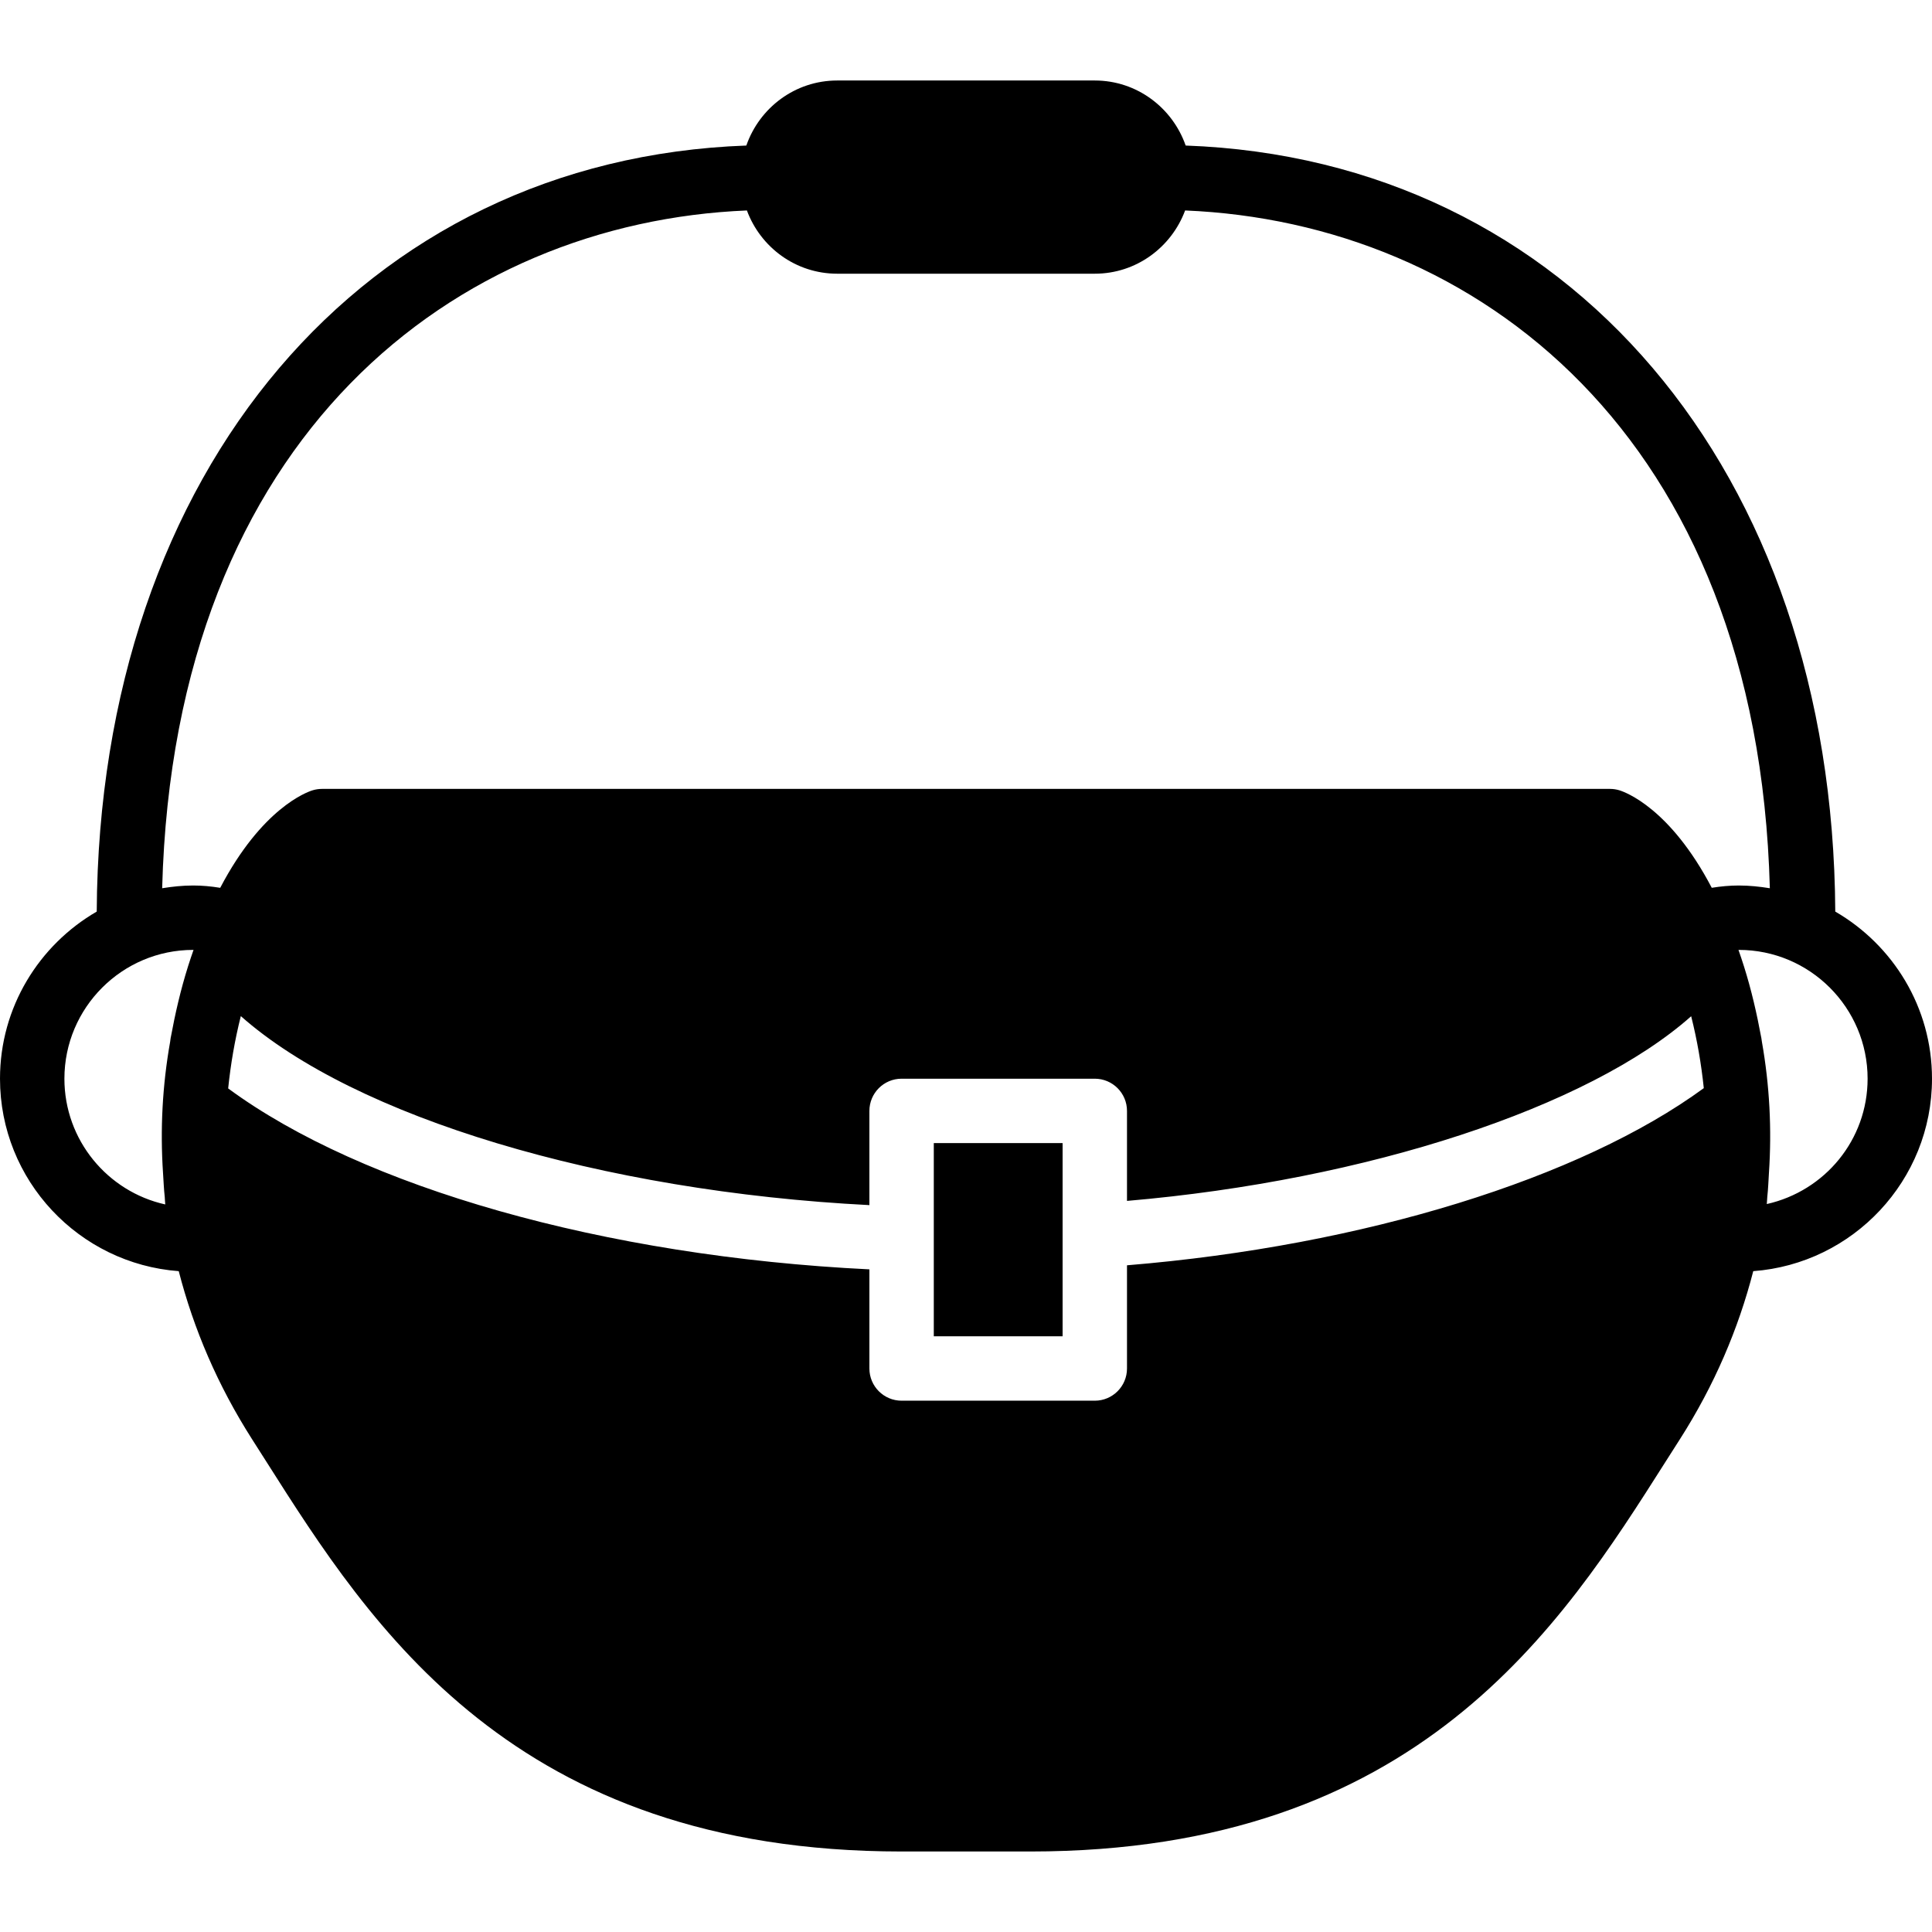<?xml version="1.0" encoding="iso-8859-1"?>
<!-- Uploaded to: SVG Repo, www.svgrepo.com, Generator: SVG Repo Mixer Tools -->
<svg fill="#000000" height="800px" width="800px" version="1.1" id="Layer_1" xmlns="http://www.w3.org/2000/svg" xmlns:xlink="http://www.w3.org/1999/xlink" 
	 viewBox="0 0 503.607 503.607" xml:space="preserve">
<g>
	<g>
		<g>
			<path d="M478.393,237.618c-0.638-115.099-69.733-196.088-169.329-199.68c-3.433-9.829-12.699-16.955-23.686-16.955h-67.148
				c-10.995,0-20.262,7.126-23.686,16.955c-99.605,3.592-168.7,84.581-169.329,199.68C10.164,246.339,0,262.572,0,281.18
				c0,26.498,20.581,48.229,46.592,50.168c3.878,15.066,10.148,29.772,19.137,43.847l3.727,5.85
				c27.203,42.865,64.453,101.577,165.561,101.577h33.574c101.116,0,138.357-58.721,165.561-101.594l3.718-5.833
				c8.989-14.067,15.268-28.781,19.145-43.847c26.011-1.939,46.592-23.669,46.592-50.168
				C503.607,262.572,493.442,246.339,478.393,237.618z M49.018,251.879v0.008c-1.947,6.169-3.357,12.347-4.499,18.516l-0.008-0.008
				c-0.076,0.361-0.092,0.73-0.151,1.091c-2.04,11.482-2.627,22.939-1.863,34.312c0.134,2.073,0.218,4.146,0.445,6.211
				c0.067,0.646,0.05,1.301,0.134,1.947c-15.024-3.332-26.288-16.762-26.288-32.776c0-18.516,15.058-33.574,33.574-33.574h0.084
				C49.958,249,49.479,250.427,49.018,251.879z M293.77,329.82v26.901c0,4.633-3.76,8.393-8.393,8.393h-50.361
				c-4.633,0-8.393-3.76-8.393-8.393v-25.843c-69.246-3.374-132.264-21.462-167.147-47.163c0.646-6.27,1.712-12.557,3.299-18.852
				c29.671,26.313,94.015,45.719,163.848,49.27v-24.559c0-4.633,3.76-8.393,8.393-8.393h50.361c4.633,0,8.393,3.76,8.393,8.393
				v23.46c62.581-5.372,120.295-24.375,147.062-48.136c1.578,6.262,2.644,12.515,3.29,18.743
				C412.051,307.116,355.597,324.742,293.77,329.82z M422.081,205.992c-0.789-0.235-1.595-0.353-2.417-0.353H83.943
				c-0.823,0-1.637,0.118-2.417,0.353c-1.612,0.487-13.262,4.709-24.123,25.432c-2.409-0.394-4.734-0.604-7.042-0.604
				c-2.761,0-5.447,0.285-8.091,0.713C45.409,113.026,119.237,57.957,194.694,54.86c3.55,9.594,12.716,16.485,23.535,16.485h67.148
				c10.811,0,19.976-6.891,23.544-16.485c75.449,3.097,149.277,58.167,152.417,176.674c-2.644-0.428-5.33-0.713-8.091-0.713
				c-2.317,0-4.642,0.21-7.05,0.596C435.343,210.684,423.684,206.479,422.081,205.992z M460.54,313.856
				c0.084-0.63,0.067-1.267,0.134-1.897c0.227-2.056,0.302-4.121,0.428-6.194c0.764-11.365,0.185-22.813-1.847-34.287
				c-0.067-0.361-0.084-0.722-0.159-1.083l-0.008,0.008c-1.142-6.169-2.552-12.347-4.499-18.516
				c-0.462-1.452-0.932-2.879-1.427-4.281h0.084c18.516,0,33.574,15.058,33.574,33.574
				C486.82,297.094,475.698,310.457,460.54,313.856z"/>
			<polygon points="243.409,322.876 243.409,348.325 276.983,348.325 276.983,322.079 276.983,297.965 243.409,297.965 			"/>
		</g>
	</g>
</g>
</svg>